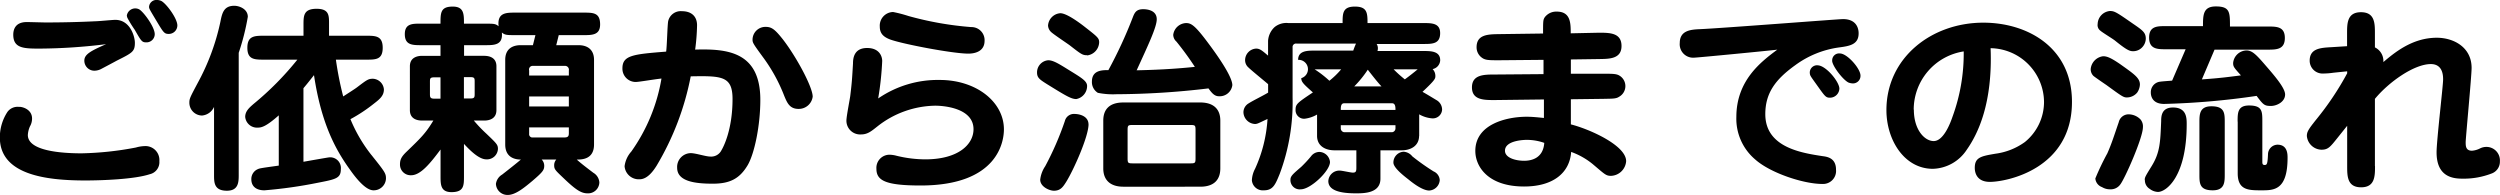 <svg id="indexのコピー" xmlns="http://www.w3.org/2000/svg" width="497.45" height="38.71" viewBox="0 0 497.45 38.71">
  <title>flow_h1</title>
  <g>
    <path d="M719.59,1886.4a3.12,3.12,0,0,1-.42,1.56,4.87,4.87,0,0,0-.42,1.72c0,3.2,6.8,3.64,10.71,3.64a63.09,63.09,0,0,0,10.8-1.16,7,7,0,0,1,1.76-.28,2.77,2.77,0,0,1,2.9,3,2.45,2.45,0,0,1-1.93,2.6c-3,1-9.45,1.24-12.81,1.24-7.9,0-17-1.16-17-8.56a9.26,9.26,0,0,1,1.51-5.08,2.49,2.49,0,0,1,2.31-1C717.41,1884,719.59,1884.44,719.59,1886.4Zm1.64-13.92c-3.19,0-5.38,0-5.38-2.76,0-.88.29-2.52,2.69-2.52,0.76,0,3.15.08,3.78,0.08,3.23,0,6.68-.08,9.87-0.24,0.63,0,3.4-.28,3.95-0.28,3,0,3.91,3.36,3.91,4.56,0,1.76-.5,2-3.61,3.56-0.5.28-2.69,1.44-3.15,1.68a3,3,0,0,1-1.3.32,2,2,0,0,1-2-2c0-1.24,1.22-1.92,4.33-3.28A111.25,111.25,0,0,1,721.23,1872.48Zm22.77-2.88a1.64,1.64,0,0,1-1.68,1.64c-0.88,0-1-.24-2.31-2.52a22.87,22.87,0,0,1-1.43-2.32,1.58,1.58,0,0,1-.13-0.52,1.7,1.7,0,0,1,2.39-1.24C741.65,1865,744,1868.13,744,1869.61Zm4.5-1.72a1.7,1.7,0,0,1-1.72,1.68c-0.88,0-1.05-.28-2.44-2.6s-1.47-2.44-1.47-2.8a1.47,1.47,0,0,1,1.55-1.36,2.2,2.2,0,0,1,.88.2C746.27,1863.49,748.5,1866.45,748.5,1867.88Z" transform="translate(-713.21 -1862.81)"/>
    <path d="M760.71,1897.56c0,1.4,0,3.2-2.35,3.2-2.56,0-2.56-1.64-2.56-3.16v-13.52a2.9,2.9,0,0,1-2.39,1.72,2.55,2.55,0,0,1-2.52-2.6c0-.76.17-1.08,1.68-3.92a44.65,44.65,0,0,0,4.49-12.12c0.34-1.68.63-3.2,2.77-3.2,1,0,2.69.64,2.69,2.2a46.7,46.7,0,0,1-1.81,7.16v24.24Zm19.32-23a65.35,65.35,0,0,0,1.47,7.44c0.92-.6,2.31-1.48,2.73-1.8,2-1.52,2.27-1.72,3.19-1.72a2.3,2.3,0,0,1,2.18,2.12c0,1.24-.8,1.92-2,2.84a30.81,30.81,0,0,1-4.66,3.08,29.63,29.63,0,0,0,4.07,7c2.86,3.56,3,3.8,3,4.84a2.44,2.44,0,0,1-2.48,2.32c-1.47,0-3.28-2.12-4.66-4.08-2.77-3.84-5.71-9-7.18-18.84-1.22,1.56-1.76,2.2-2.1,2.6V1895c1.81-.32,5-0.88,5.13-0.88a2.13,2.13,0,0,1,2.31,2.36c0,1.8-1,2-4.5,2.68a90.3,90.3,0,0,1-10.71,1.52c-1.64,0-2.6-.8-2.6-2.2a2.13,2.13,0,0,1,1.26-2c0.42-.2.8-0.24,4.2-0.72v-10c-2.56,2.28-3.49,2.44-4.12,2.44a2.36,2.36,0,0,1-2.56-2.12c0-1.12.76-1.8,1.68-2.6a59.48,59.48,0,0,0,8.7-8.8h-6.59c-1.93,0-3.36,0-3.36-2.36s1.39-2.4,3.36-2.4h7.81v-2.16c0-1.8,0-3.2,2.6-3.2s2.48,1.44,2.48,3.2v2.16H786c1.93,0,3.36,0,3.36,2.4s-1.43,2.36-3.36,2.36h-6Z" transform="translate(-713.21 -1862.81)"/>
    <path d="M807.46,1886.76a28,28,0,0,0,2.56,2.68c2,1.92,2.27,2.16,2.27,3a2.18,2.18,0,0,1-2.31,2.08c-1.55,0-3.44-2-4.45-3.08v6.4c0,1.88,0,3.2-2.48,3.2-2.18,0-2.18-1.52-2.18-3.2v-5.28c-2,2.68-3.95,5.12-5.84,5.12a2.12,2.12,0,0,1-2.23-2.2c0-1,.38-1.6,1.39-2.56,2.77-2.68,3.7-3.56,5.25-6.12h-2.23c-1,0-2.44-.32-2.44-2.08V1876c0-1.76,1.47-2.08,2.44-2.08h3.65v-2.12h-3.74c-1.85,0-3.36,0-3.36-2.2s1.68-2.08,3.36-2.08h3.74c0-2.16,0-3.4,2.44-3.4,2.23,0,2.23,1.48,2.23,3.4h4.2c1.72,0,2.1,0,2.69.52-0.29-2.72,1.47-2.72,3.36-2.72h13.48c2,0,3.36,0,3.36,2.36,0,2.12-1.6,2.12-3.36,2.12h-4.87l-0.5,2h4.45c1.72,0,3.07.84,3.07,2.92v16.84c0,3-2.48,3-3.44,3,1,0.88,1.89,1.56,3.32,2.64a2.4,2.4,0,0,1,1.18,1.92,2.24,2.24,0,0,1-2.39,2.16c-1.26,0-2.39-.8-4.54-2.84-1.85-1.76-2.06-1.92-2.06-2.76a1.66,1.66,0,0,1,.42-1.12H821a1.78,1.78,0,0,1,.5,1.24c0,0.84-.29,1.24-2.35,3-1.72,1.44-3.4,2.8-4.91,2.8a2.3,2.3,0,0,1-2.35-2.2,2.53,2.53,0,0,1,1.22-1.84c1.13-.88,3.11-2.44,3.74-3-1.34,0-3.11-.52-3.11-3v-16.84c0-2.24,1.51-2.92,3.07-2.92h2.44l0.5-2h-3.95c-1.72,0-2.1,0-2.73-.52,0.25,2.52-1.51,2.52-3.32,2.52h-4.2v2.12h4c1,0,2.44.32,2.44,2.08v8.72c0,1.76-1.47,2.08-2.44,2.08h-2.06Zm-6.6-4.36v-4.2H799.6c-0.84,0-.84.28-0.84,0.92v2.32c0,0.64,0,1,.84,1h1.26Zm4.66-4.2v4.2h1.34c0.8,0,.8-0.28.8-1v-2.32c0-.64,0-0.92-0.8-0.92h-1.34Zm20.88-.36v-1a0.77,0.77,0,0,0-.84-0.92h-6.3a0.72,0.72,0,0,0-.76.92v1h7.9Zm-7.9,4.16v2h7.9v-2h-7.9Zm0,6.12v1.32a0.65,0.65,0,0,0,.76.72h6.3c0.84,0,.84-0.44.84-1v-1h-7.9Z" transform="translate(-713.21 -1862.81)"/>
    <path d="M864.5,1882.68c0,5.16-1.18,10.72-2.52,13-1.6,2.68-3.53,3.68-6.93,3.68s-7.1-.4-7.1-3.16a2.75,2.75,0,0,1,2.69-2.92c1,0,3,.68,3.87.68a2.28,2.28,0,0,0,2.27-1.28c0.34-.56,2.19-4,2.19-10.16,0-4.56-2.1-4.64-8.32-4.52a54.86,54.86,0,0,1-6.8,17.8c-0.63,1-1.81,2.68-3.36,2.68a2.82,2.82,0,0,1-3-2.6,5.4,5.4,0,0,1,1.34-2.92,35.09,35.09,0,0,0,6-14.52c-1.55.16-4.45,0.68-5.12,0.68a2.64,2.64,0,0,1-2.65-2.72c0-2.6,2.18-2.8,8.7-3.32,0.17-1.08.25-5.52,0.42-6.12a2.56,2.56,0,0,1,2.73-1.92c1.85,0,3,1,3,2.8a40.29,40.29,0,0,1-.38,4.84C858,1872.48,864.5,1873.13,864.5,1882.68Zm7.6,1.8c-1.76,0-2.27-1.2-2.86-2.64a32.81,32.81,0,0,0-4.29-7.76c-1.81-2.48-2-2.76-2-3.36a2.56,2.56,0,0,1,2.65-2.56c1.18,0,1.85.56,3.32,2.4,2.69,3.44,6,9.56,6,11.48A2.79,2.79,0,0,1,872.1,1884.48Z" transform="translate(-713.21 -1862.81)"/>
    <path d="M900.2,1878.72c7.27,0,12.77,4.36,12.77,9.84,0,2.24-1.05,11.16-16.59,11.16-7,0-8.78-1-8.78-3.32a2.61,2.61,0,0,1,2.73-2.8,5.89,5.89,0,0,1,1.26.2,24.3,24.3,0,0,0,5.71.72c6.64,0,9.62-3,9.62-6,0-4.24-6-4.68-7.6-4.68a19,19,0,0,0-11.47,4.08c-1.26,1-2,1.64-3.32,1.64a2.73,2.73,0,0,1-2.9-2.76c0-.8.67-4.2,0.76-4.88,0.34-2.76.38-3.6,0.55-6.48,0-1,.17-3.08,2.81-3.08,2.39,0,3,1.6,3,2.6a59.85,59.85,0,0,1-.8,7.44A20.94,20.94,0,0,1,900.2,1878.72Zm5.67-5.24c-3.07,0-12.94-1.88-15.5-2.8-1.51-.56-2.1-1.32-2.1-2.6a2.71,2.71,0,0,1,2.65-2.88,25.74,25.74,0,0,1,3.07.8,65,65,0,0,0,12.48,2.2,2.6,2.6,0,0,1,2.65,2.76C909.1,1873.48,906.33,1873.48,905.87,1873.48Z" transform="translate(-713.21 -1862.81)"/>
    <path d="M927.37,1882.52c-1,0-2-.6-5.88-3-1.39-.88-1.93-1.24-1.93-2.28a2.42,2.42,0,0,1,2.23-2.44c1,0,2.14.72,4.2,2,2.48,1.52,3.53,2.16,3.53,3.12A2.64,2.64,0,0,1,927.37,1882.52Zm2.44,5c0,2.48-3,9.16-4.45,11.48-0.63,1-1.13,1.76-2.44,1.76-0.92,0-2.73-.8-2.73-2.2a6,6,0,0,1,1-2.68,59.53,59.53,0,0,0,3.91-9,1.85,1.85,0,0,1,1.81-1.4C928.33,1885.48,929.8,1886.08,929.8,1887.56Zm-0.29-13.72c-0.92,0-1.18-.2-3.49-2-0.55-.4-3.19-2.16-3.65-2.6a1.89,1.89,0,0,1-.63-1.32,2.64,2.64,0,0,1,2.44-2.44c1.18,0,3.49,1.64,4.87,2.72,2.56,2,2.86,2.24,2.86,3.08A2.72,2.72,0,0,1,929.51,1873.84Zm21.42,2.28a60.22,60.22,0,0,0-3.65-5,1.83,1.83,0,0,1-.63-1.36,2.68,2.68,0,0,1,2.56-2.32c1,0,1.77.44,4.41,4,1.68,2.24,4.79,6.6,4.79,8.36a2.53,2.53,0,0,1-2.69,2.2c-0.92,0-1.47-.76-2.06-1.56a157.94,157.94,0,0,1-18.31,1.16,15,15,0,0,1-3.7-.28,2.51,2.51,0,0,1-1.18-2.24c0-2.28,2.06-2.28,3.28-2.28a88,88,0,0,0,4.83-10.44c0.38-1,.71-1.68,2.1-1.68,0.5,0,2.69.08,2.69,2,0,1.56-1.68,5.08-4,10.16C945.05,1876.68,948.54,1876.36,950.93,1876.12Zm1.09,7.12c2.73,0,4,1.4,4,3.6v9.52c0,2-1,3.64-4,3.64H936.74c-2.69,0-4-1.4-4-3.64v-9.52c0-2,1-3.6,4-3.6H952Zm-13.19,4.48c-1.18,0-1.26,0-1.26,1.08v5.48c0,1.08.08,1.08,1.26,1.08h11c1.18,0,1.26,0,1.26-1.08v-5.48c0-1.08-.08-1.08-1.26-1.08h-11Z" transform="translate(-713.21 -1862.81)"/>
    <path d="M995.58,1889.84c0,1.92-1.55,2.88-3.49,2.88h-4.2v5.64c0,2.92-3.28,2.92-4.91,2.92-3.19,0-5.46-.6-5.46-2.44a2.19,2.19,0,0,1,2.35-2.08c0.38,0,2.14.4,2.52,0.4,0.71,0,.71-0.36.71-1.16v-3.28h-4.33c-1.93,0-3.49-.92-3.49-2.88v-4.24a6.42,6.42,0,0,1-2.52.84,1.7,1.7,0,0,1-1.76-1.76c0-1.16.34-1.4,3.45-3.48-1.89-1.68-2.31-2.08-2.31-2.84a1.86,1.86,0,0,0-.63-3.64c0-1.84,1.85-1.84,3.32-1.84h7.65a14.14,14.14,0,0,1,.55-1.4H971.17a0.68,0.68,0,0,0-.76.76v10a40.6,40.6,0,0,1-2.56,15.16c-0.88,2.16-1.34,3.28-3.15,3.28a2.18,2.18,0,0,1-2.39-2,5.35,5.35,0,0,1,.63-2.28,27.73,27.73,0,0,0,2.48-9.92c-1.81.84-2,1-2.52,1a2.41,2.41,0,0,1-2.27-2.36,2.06,2.06,0,0,1,1-1.72c1-.64,2.86-1.52,3.91-2.16v-1.68c-0.59-.52-3.4-2.8-3.91-3.32a1.92,1.92,0,0,1-.67-1.4,2.32,2.32,0,0,1,2.18-2.36c0.71,0,1.09.28,2.39,1.4v-2.92a4.07,4.07,0,0,1,1.3-2.76,3.7,3.7,0,0,1,2.73-.8h10.8c0-1.92,0-3.28,2.44-3.28s2.52,1.24,2.52,3.28h11.09c1.68,0,3.36,0,3.36,2,0,2.16-1.55,2.16-3.36,2.16h-9.28a1.49,1.49,0,0,1,.25.88,1.94,1.94,0,0,1-.08.52h9.12c1.47,0,3.36,0,3.36,1.84a1.88,1.88,0,0,1-1.51,1.76,1.92,1.92,0,0,1,.55,1.36c0,0.52,0,.76-2.56,3.16,1,0.56,2.69,1.6,2.9,1.72a2.19,2.19,0,0,1,1,1.8,1.84,1.84,0,0,1-2,1.76,6.16,6.16,0,0,1-2.56-.8v4.36ZM972.14,1896a24.55,24.55,0,0,0,1.93-2.08,2.12,2.12,0,0,1,1.64-.88,2.19,2.19,0,0,1,2.14,2c0,1.8-3.87,5.44-5.8,5.44a1.84,1.84,0,0,1-2.06-2C970,1897.8,970.67,1897.28,972.14,1896Zm2.65-19.4a20.36,20.36,0,0,1,2.94,2.28,16,16,0,0,0,2.35-2.28h-5.29Zm5.88,6.76c-0.67,0-.67.76-0.67,1.32h10.88c0-.52,0-1.32-0.67-1.32h-9.54Zm10.21,4.36H980v0.68a0.78,0.78,0,0,0,.67.72h9.54a0.77,0.77,0,0,0,.67-0.72v-0.68ZM988.1,1880c-0.84-.88-2.1-2.52-2.73-3.32a21.33,21.33,0,0,1-2.69,3.32h5.42Zm4.41,13a2.4,2.4,0,0,1,1.72.92,45,45,0,0,0,4.24,3,2,2,0,0,1,1.22,1.72,2.22,2.22,0,0,1-2.1,2.08c-1.39,0-3.44-1.64-4.12-2.2-1.09-.84-3-2.36-3-3.36A2.15,2.15,0,0,1,992.51,1893Zm-2-16.4a24.73,24.73,0,0,0,2.23,2c0.46-.32,1.81-1.36,2.56-2H990.5Z" transform="translate(-713.21 -1862.81)"/>
    <path d="M1031.32,1869.32c2.18,0,4.54,0,4.54,2.64s-2.56,2.56-4.45,2.6l-5.63.08,0,2.84,6.38,0c1.81,0,2.6,0,3.19.32a2.43,2.43,0,0,1,0,4.28c-0.59.4-1.34,0.36-3.19,0.4l-6.38.08,0,5c3.65,0.92,11,4.16,11,7.32a3.14,3.14,0,0,1-3,2.92c-1,0-1.22-.28-3.49-2.2a14.36,14.36,0,0,0-4.45-2.56c-0.29,4.12-3.53,6.88-9.37,6.88-7.22,0-9.7-4-9.7-7.08,0-5.36,6.3-6.8,10.21-6.8,1.18,0,2.18.12,3.44,0.24l0-3.68-9.83.12c-2.1,0-4.49,0-4.49-2.52s2.35-2.56,4.45-2.56l9.79-.08,0-2.84-8.82.08c-2.31,0-2.9,0-3.7-.72a2.53,2.53,0,0,1-.8-1.88c0-2.56,2.35-2.56,4.45-2.6l8.78-.12c0-2.44,0-2.72.34-3.24a2.85,2.85,0,0,1,2.39-1.12c2.77,0,2.77,2.32,2.77,4.32ZM1017,1890.64c-0.13,0-4.33,0-4.33,2.16,0,1.4,2.06,2,3.82,2,1.43,0,3.78-.48,4-3.56A10.45,10.45,0,0,0,1017,1890.64Z" transform="translate(-713.21 -1862.81)"/>
    <path d="M1050.22,1874.29a2.67,2.67,0,0,1-2.77-2.92c0-2.56,2.27-2.68,4.08-2.76,4.49-.2,27.51-2,28.4-2,3.11,0,3.11,2.48,3.11,2.84,0,2.24-1.81,2.52-3.91,2.8a19.07,19.07,0,0,0-8.74,3.56c-3.95,2.84-5.92,5.56-5.92,9.72,0,6.64,7.27,7.72,11.47,8.36,0.92,0.12,2.6.4,2.6,2.68a2.59,2.59,0,0,1-2.77,2.84c-3.66,0-10.29-2.16-13.32-4.88a10.61,10.61,0,0,1-3.74-8.44c0-7.28,4.92-11,8.15-13.4C1065.38,1872.88,1050.85,1874.29,1050.22,1874.29Zm24.66,1.52c1.64,0,4.33,3.28,4.33,4.64a1.88,1.88,0,0,1-1.85,1.8c-0.88,0-1-.24-2.77-2.72-1.09-1.52-1.22-1.68-1.26-2.12A1.45,1.45,0,0,1,1074.88,1875.8Zm2.9-.92a1.37,1.37,0,0,1,1.55-1.44c1.43,0,4.08,3,4.08,4.4a1.5,1.5,0,0,1-1.55,1.56,2.81,2.81,0,0,1-.8-0.16C1080,1878.8,1077.77,1875.92,1077.77,1874.88Z" transform="translate(-713.21 -1862.81)"/>
    <path d="M1104.53,1892.64a8.33,8.33,0,0,1-6.72,3.76c-5.67,0-9.24-5.72-9.24-11.68,0-10.36,8.91-17.4,19.28-17.4,8.78,0,17.64,4.92,17.64,15.76,0,13.36-13,15.92-16.34,15.92-3,0-3-2.44-3-2.8,0-2.08,1.26-2.32,4.08-2.8a12.92,12.92,0,0,0,5.88-2.32,10.27,10.27,0,0,0,3.82-8,10.79,10.79,0,0,0-10.63-10.68C1109.73,1883.36,1106.79,1889.44,1104.53,1892.64Zm-10.5-8c0,4,2.14,6.24,3.95,6.24,2,0,3.36-3.72,3.74-4.84a36.63,36.63,0,0,0,2.23-13A11.73,11.73,0,0,0,1094,1884.6Z" transform="translate(-713.21 -1862.81)"/>
    <path d="M1136.4,1882.2c-0.67,0-1-.24-4.07-2.48-0.42-.28-2.23-1.52-2.56-1.8a1.85,1.85,0,0,1-.55-1.4,2.83,2.83,0,0,1,2.48-2.52c0.76,0,1.55.32,3.36,1.56,2.81,2,3.95,2.76,3.95,4.08a3.08,3.08,0,0,1-.55,1.6A2.67,2.67,0,0,1,1136.4,1882.2Zm-6.26,16.12a50.44,50.44,0,0,1,2.39-5c0.88-2,1.26-3.28,2.27-6.2a2,2,0,0,1,2-1.56,3.33,3.33,0,0,1,2.31,1,2.14,2.14,0,0,1,.5,1.56c0,2.12-3.65,10.36-4.54,11.44a2.33,2.33,0,0,1-2,.92,3,3,0,0,1-1.6-.44A2,2,0,0,1,1130.14,1898.32Zm7.48-25.32c-0.67,0-1.3-.28-3.53-2.08-0.42-.36-2.56-1.64-2.94-2a1.36,1.36,0,0,1-.55-1.32,2.68,2.68,0,0,1,2.44-2.6c0.92,0,1.3.24,4.58,2.52,1.93,1.32,2.56,1.76,2.56,3a2.56,2.56,0,0,1-.59,1.56A2.46,2.46,0,0,1,1137.62,1873Zm2.35,25.6c0-.48.13-0.72,1.34-2.68,1.72-2.76,1.76-4.84,1.93-9,0-1,.08-2.72,2.35-2.72,2.73,0,2.73,2.12,2.73,3.32,0,10.44-4.08,13.48-5.71,13.48a2.83,2.83,0,0,1-1.64-.6A2,2,0,0,1,1140,1898.6Zm11.59-30.51c0-2.28,0-4,2.56-4,2.81,0,2.81,1.16,2.81,4h7.56c1.72,0,3.36,0,3.36,2.28s-1.64,2.32-3.36,2.32h-10.63l-2.52,5.92c3.53-.24,5.29-0.48,7.77-0.8-1.39-1.56-1.55-1.72-1.55-2.48a2.74,2.74,0,0,1,2.65-2.48c1.13,0,1.93.8,3.82,3,1.81,2.08,3.87,4.48,3.87,5.76,0,1.48-1.68,2.28-2.81,2.28-1.3,0-1.51-.2-2.86-2a150.36,150.36,0,0,1-18.4,1.6c-2.65,0-2.65-2-2.65-2.28a2.1,2.1,0,0,1,1.51-2.08c0.29-.12,2.48-0.24,2.73-0.28l2.69-6.24h-3.91c-1.68,0-3.36,0-3.36-2.32s1.68-2.28,3.36-2.28h7.35Zm4.33,29.39c0,1.56,0,3.2-2.39,3.2-2.65,0-2.65-1.4-2.65-3.2v-10.32c0-1.56,0-3.2,2.39-3.2,2.65,0,2.65,1.4,2.65,3.2v10.32Zm2.56-10.48c0-1.72,0-3.2,2.27-3.2,2.65,0,2.65,1.16,2.65,3.2v7.92c0,0.4,0,.72.46,0.72s0.59-.2.67-2.2a1.93,1.93,0,0,1,1.89-1.84c2,0,2,1.92,2,2.6,0,6.48-2.73,6.48-5.17,6.48-2.6,0-4.75,0-4.75-3.4V1887Z" transform="translate(-713.21 -1862.81)"/>
    <path d="M1185.79,1895.84c0,2,0,4.24-2.77,4.24s-2.77-2.24-2.77-4.24v-8l-1.89,2.36c-1.47,1.84-1.89,2.4-3.23,2.4a3,3,0,0,1-2.9-2.72c0-.8.25-1.28,1.89-3.32a58,58,0,0,0,6.13-9.16V1877l-2.73.28a14.71,14.71,0,0,1-2,.16,2.56,2.56,0,0,1-2.73-2.56c0-2.44,2.18-2.56,4.29-2.68l3.15-.2v-2.52c0-2,0-4.24,2.77-4.24s2.77,2.24,2.77,4.24v2.76a3,3,0,0,1,1.68,2.92c2.14-1.8,5.71-4.84,10.63-4.84,3.4,0,6.93,1.92,6.93,6,0,1.64-1.18,14-1.18,14.76s0,1.72,1.26,1.72a4.26,4.26,0,0,0,1.64-.48,2.84,2.84,0,0,1,1.22-.28,2.69,2.69,0,0,1,2.69,2.88,2.5,2.5,0,0,1-1.72,2.44,15.31,15.31,0,0,1-5.71,1c-1.89,0-5.17-.32-5.17-5.24,0-2.32,1.3-13.24,1.3-14.48,0-.68,0-3.08-2.44-3.08-3.32,0-8.36,3.56-11.13,6.92v13.36Z" transform="translate(-713.21 -1862.81)"/>
  </g>
</svg>
